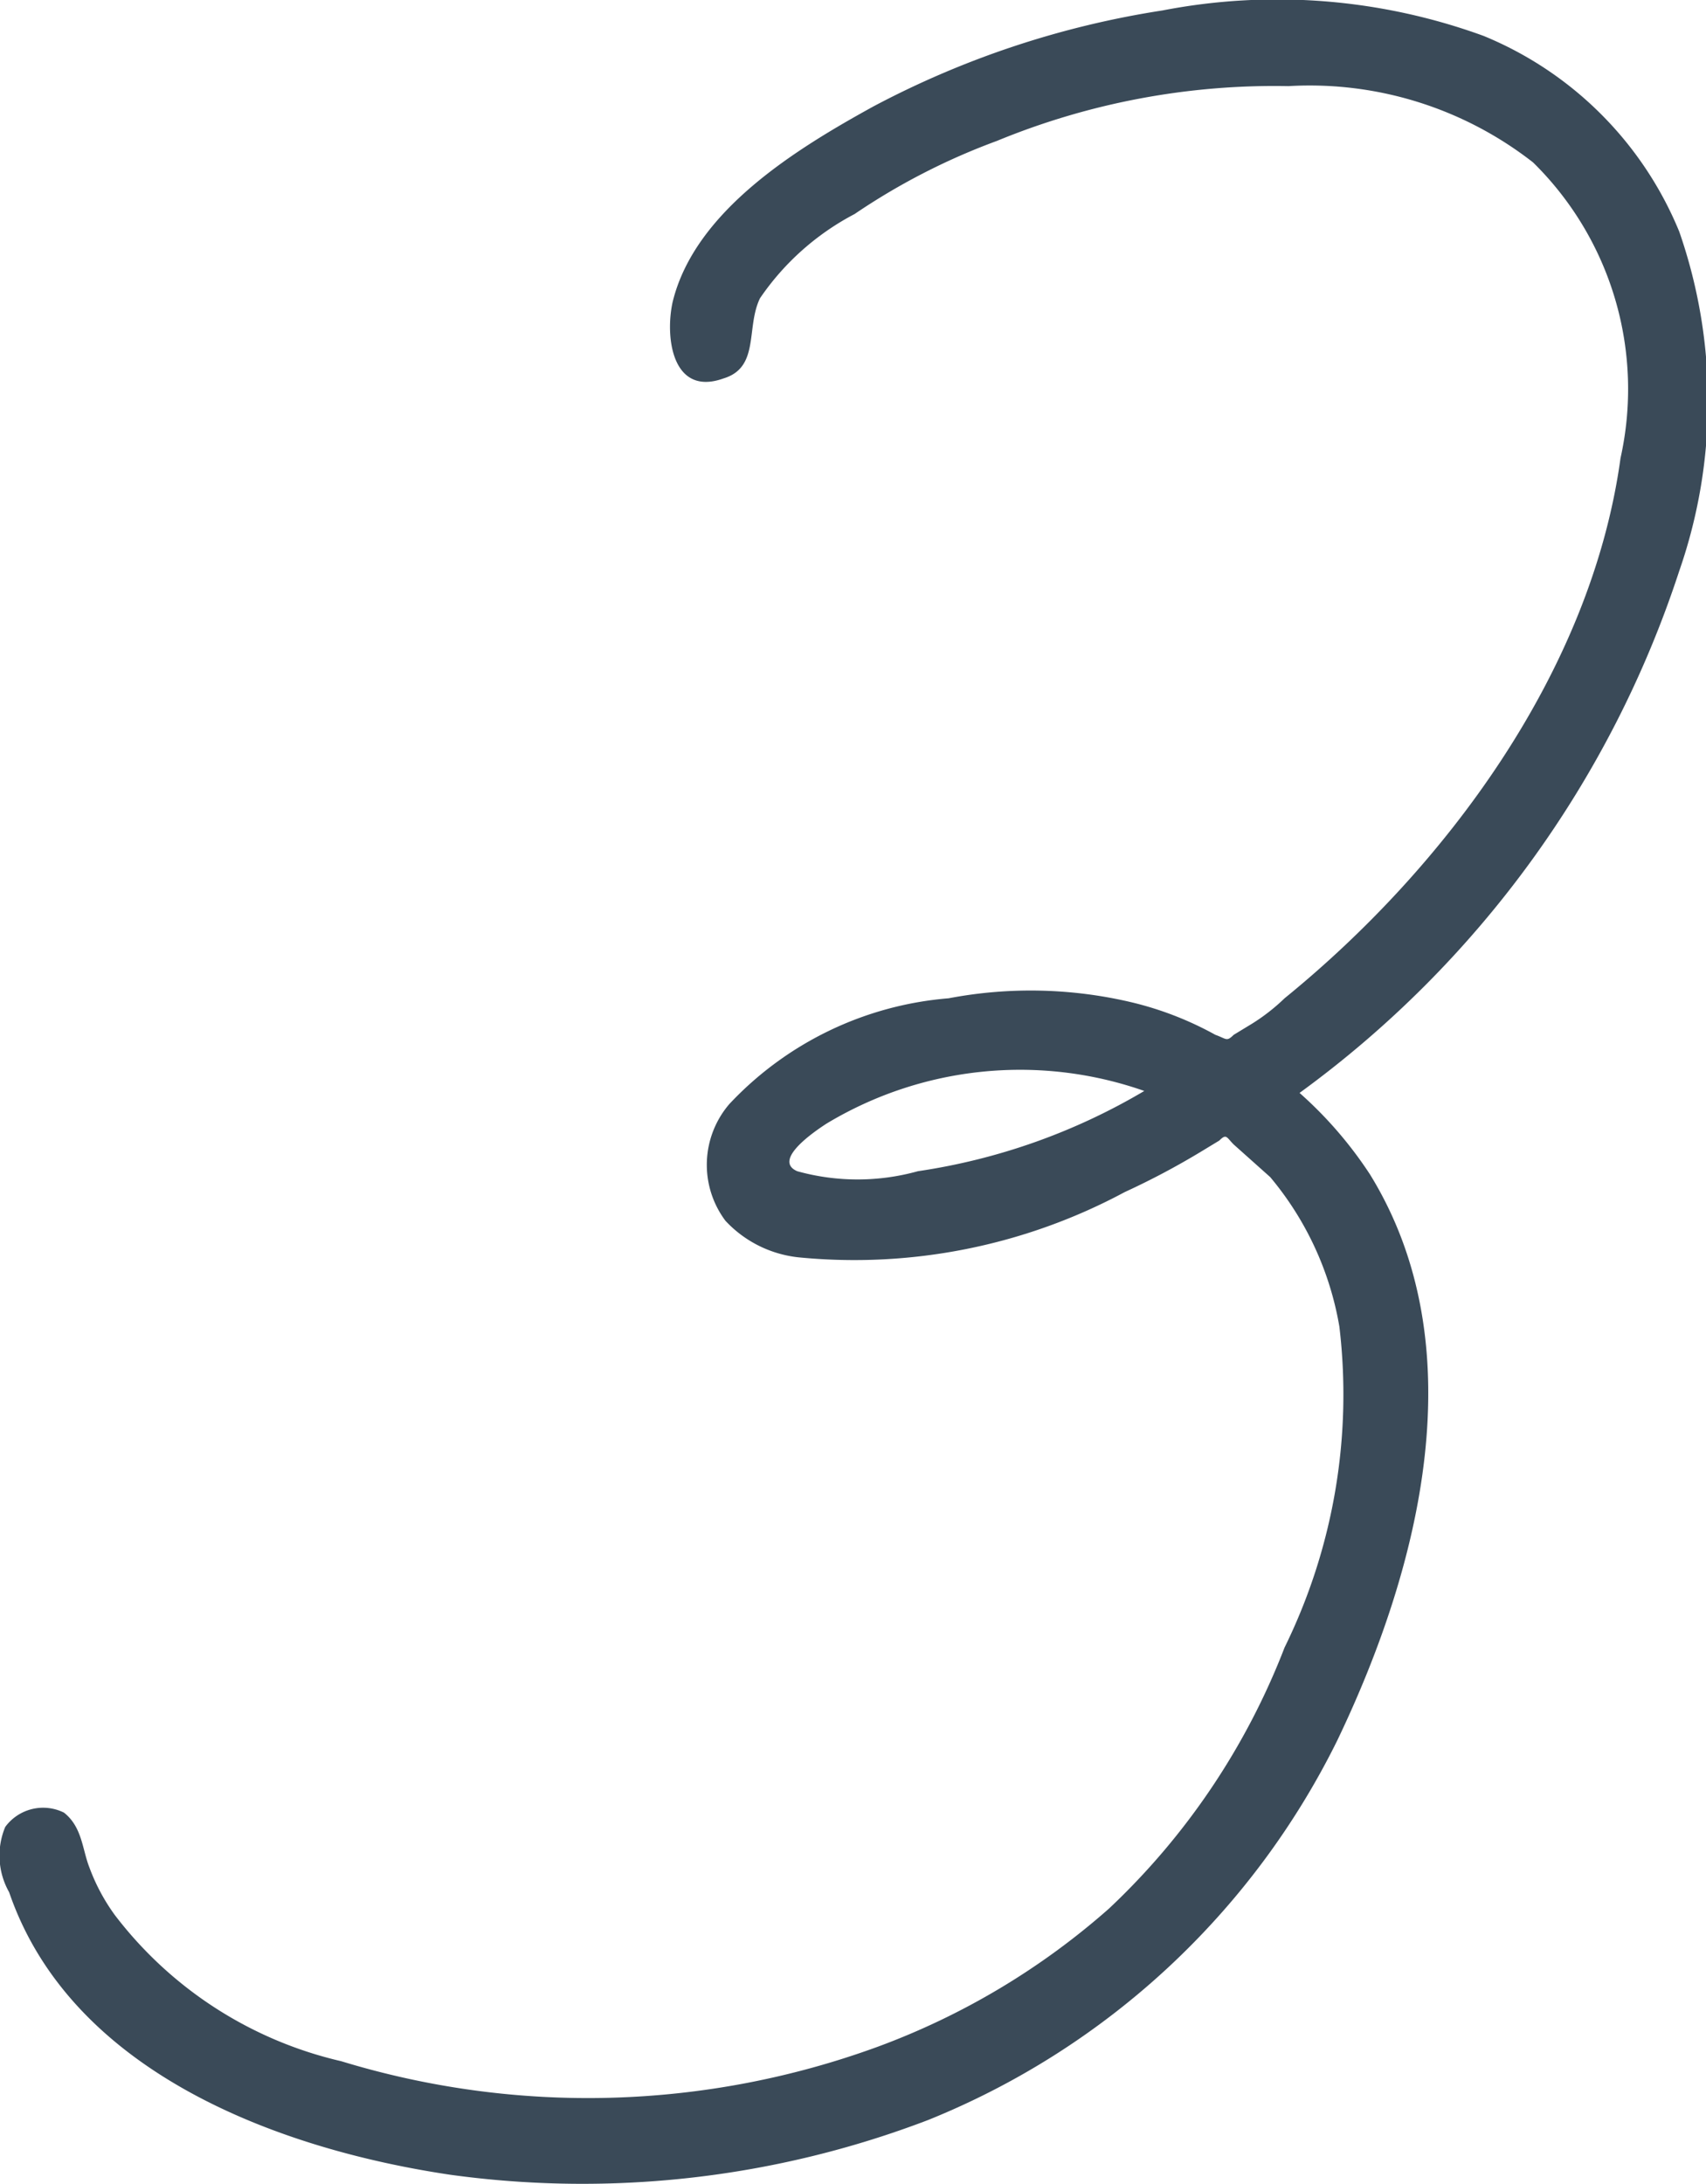 <svg xmlns="http://www.w3.org/2000/svg" viewBox="0 0 26.15 33.47"><defs><style>.cls-1{isolation:isolate;}.cls-2{fill:#3a4a58;}</style></defs><title>アセット 1</title><g id="レイヤー_2" data-name="レイヤー 2"><g id="レイヤー_1-2" data-name="レイヤー 1"><g id="レイヤー_2-2" data-name="レイヤー 2"><g id="レイヤー_1-2-2" data-name="レイヤー 1-2"><g class="cls-1"><path class="cls-2" d="M17.82.16a9.24,9.24,0,0,1,4.92.39,5.5,5.5,0,0,1,3,3,7.91,7.91,0,0,1,0,5.2,16.07,16.07,0,0,1-5.82,8A6.2,6.2,0,0,1,21,18c1.62,2.63.78,6-.5,8.67a12,12,0,0,1-6.27,5.82,14.84,14.84,0,0,1-7.33.84C4.28,32.94,1.09,31.77.14,29a1.14,1.14,0,0,1-.06-1,.72.72,0,0,1,.9-.22c.28.22.28.56.39.84a3,3,0,0,0,.39.73,6.09,6.09,0,0,0,3.47,2.24,12.94,12.94,0,0,0,8.22-.22A11.21,11.21,0,0,0,17,29.25a10.86,10.86,0,0,0,2.69-4,8.79,8.79,0,0,0,.84-4.92,4.83,4.83,0,0,0-1.06-2.29l-.56-.5c-.11-.11-.11-.17-.22-.06l-.28.17a11.69,11.69,0,0,1-1.17.62,8.76,8.76,0,0,1-5,1,1.79,1.79,0,0,1-1.12-.56,1.43,1.43,0,0,1,.06-1.79,5.18,5.18,0,0,1,3.36-1.62,6.72,6.72,0,0,1,2.8.06,5.09,5.09,0,0,1,1.29.5c.17.06.17.11.28,0l.28-.17a3,3,0,0,0,.5-.39c2.46-2,4.7-5,5.15-8.28a4.87,4.87,0,0,0-1.34-4.53,5.56,5.56,0,0,0-3.75-1.17,11.17,11.17,0,0,0-4.47.84,10.06,10.06,0,0,0-2.18,1.12,4,4,0,0,0-1.45,1.29c-.22.45,0,1.06-.56,1.23-.78.28-.9-.62-.78-1.17.34-1.4,1.9-2.35,3.08-3A14,14,0,0,1,17.82.16Zm-.28,16.56a5.75,5.75,0,0,0-4.87.5c-.17.11-.84.56-.45.73a3.45,3.45,0,0,0,1.85,0A9.54,9.54,0,0,0,17.54,16.72Z"/></g></g></g></g></g></svg>
